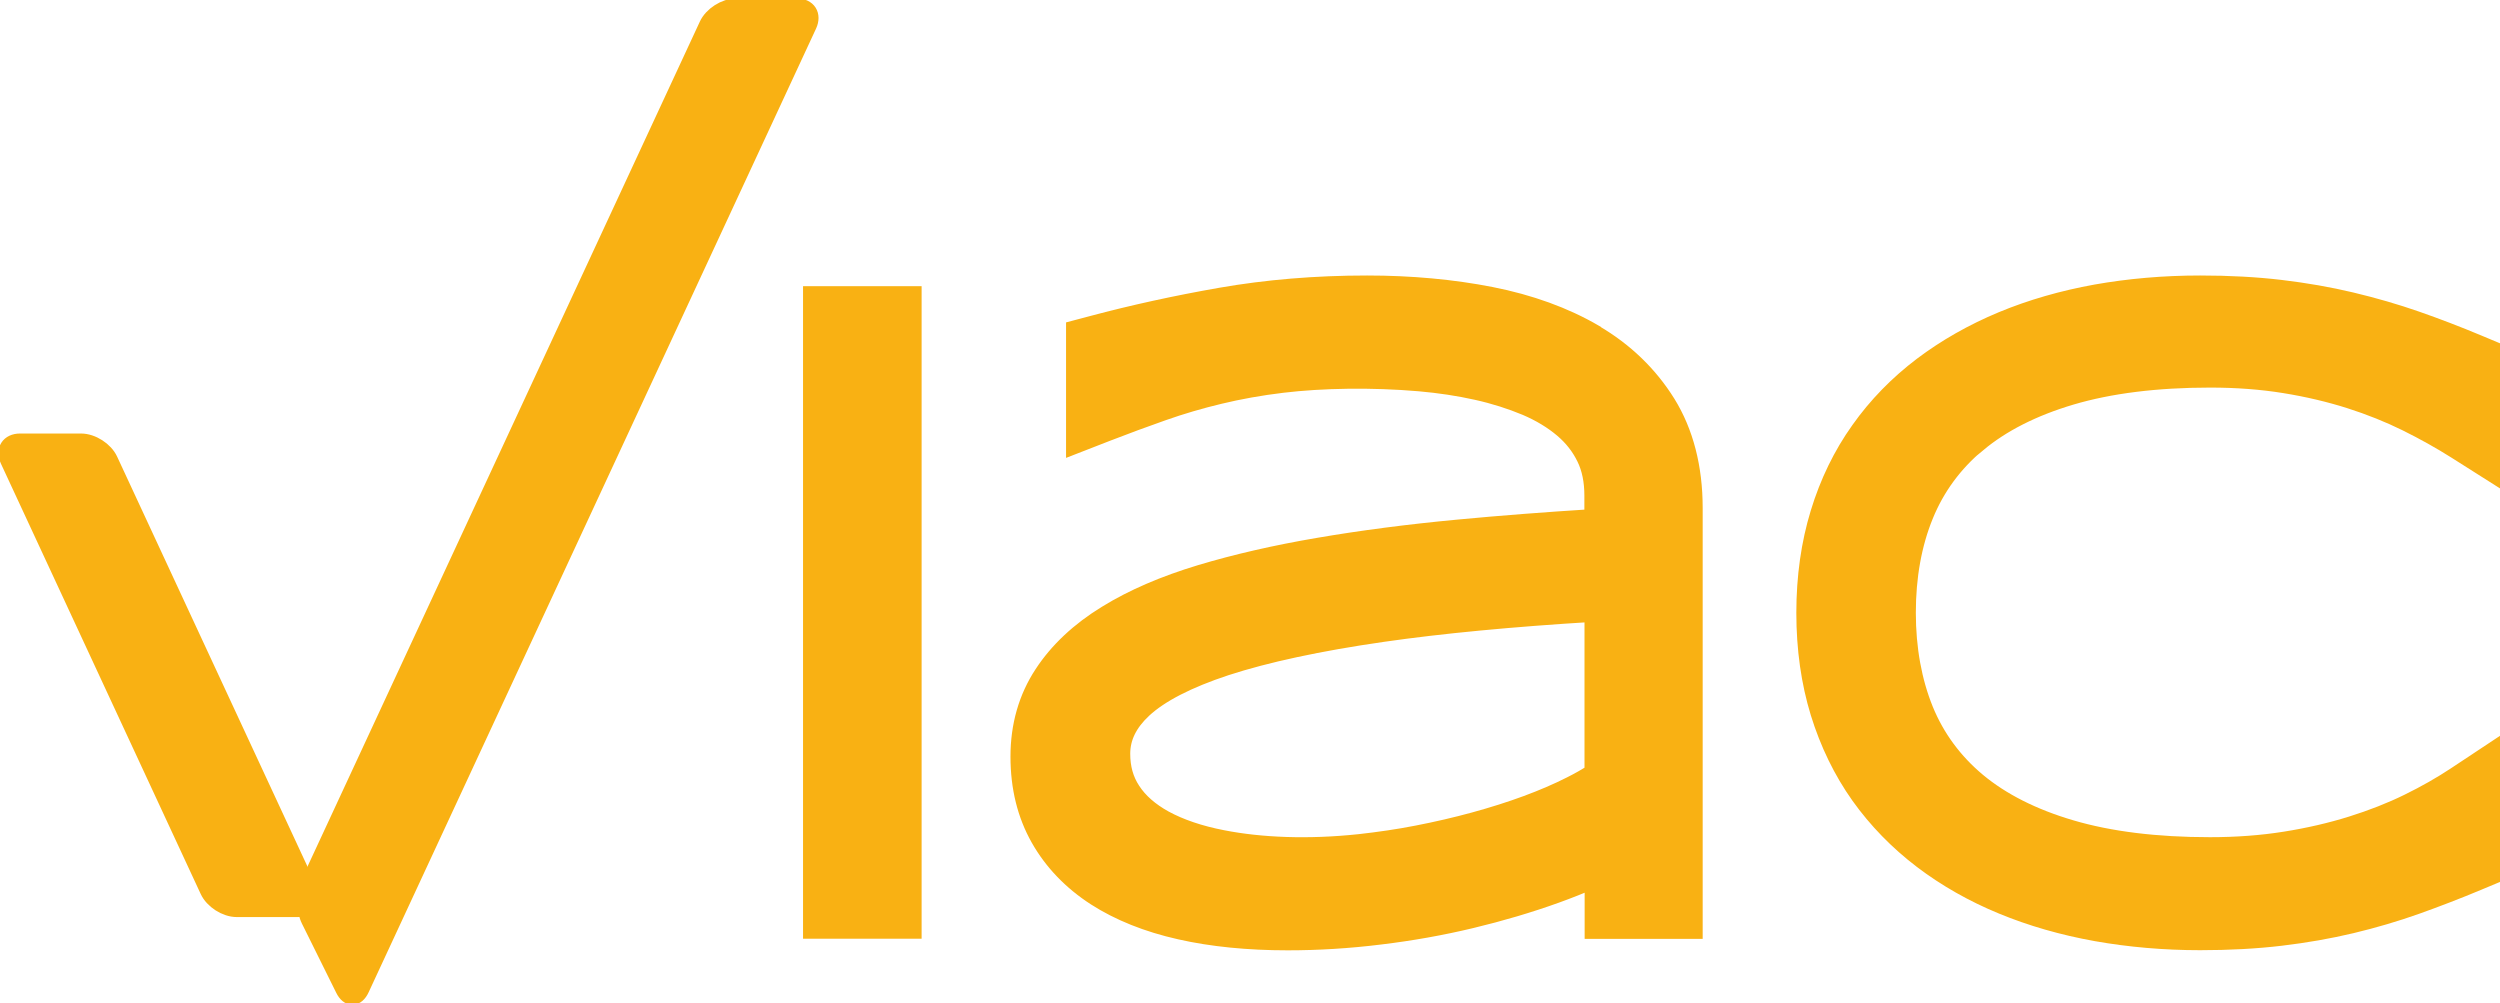 <svg width="152" height="61" viewBox="0 0 152 61" fill="none" xmlns="http://www.w3.org/2000/svg">
<g id="VIAC logo 1" clip-path="url(#clip0_201_1509)">
<g id="Group">
<path id="Vector" fill-rule="evenodd" clip-rule="evenodd" d="M18.813 54.137C19.096 54.755 18.781 55.258 18.102 55.258H14.399C13.72 55.258 12.936 54.755 12.653 54.137L0.509 27.978C0.227 27.361 0.542 26.858 1.221 26.858H4.924C5.603 26.858 6.387 27.361 6.67 27.978L18.813 54.129V54.137Z" fill="#F9B113"/>
<path id="Vector_2" d="M18.813 54.137C19.096 54.755 18.781 55.258 18.102 55.258H14.399C13.72 55.258 12.936 54.755 12.653 54.137L0.509 27.978C0.227 27.361 0.542 26.858 1.221 26.858H4.924C5.603 26.858 6.387 27.361 6.67 27.978L18.813 54.129V54.137Z" stroke="#F9B113" stroke-miterlimit="10"/>
</g>
<g id="Group_2">
<path id="Vector_3" fill-rule="evenodd" clip-rule="evenodd" d="M21.958 60.123C21.675 60.74 21.19 60.748 20.891 60.139L18.805 55.932C18.506 55.323 18.49 54.324 18.773 53.707L43.003 1.527C43.285 0.91 44.078 0.406 44.749 0.406H48.452C49.131 0.406 49.446 0.91 49.163 1.527L21.958 60.123Z" fill="#F9B113"/>
<path id="Vector_4" d="M21.958 60.123C21.675 60.74 21.19 60.748 20.891 60.139L18.805 55.932C18.506 55.323 18.49 54.324 18.773 53.707L43.003 1.527C43.285 0.91 44.078 0.406 44.749 0.406H48.452C49.131 0.406 49.446 0.91 49.163 1.527L21.958 60.123Z" stroke="#F9B113" stroke-miterlimit="10"/>
</g>
<path id="Vector_5" d="M55.534 17.9H49.325V56.574H55.534V17.9Z" fill="#F9B113" stroke="#F9B113" stroke-miterlimit="10"/>
<path id="Vector_6" d="M96.951 20.23C95.156 19.183 93.038 18.411 90.645 17.94C88.325 17.485 85.786 17.25 83.118 17.25C79.998 17.25 76.998 17.502 74.217 17.989C71.476 18.468 68.857 19.045 66.424 19.694L65.316 19.987V27.109L67.337 26.322C68.477 25.883 69.609 25.461 70.725 25.071C71.808 24.689 72.964 24.348 74.153 24.064C75.333 23.779 76.626 23.544 77.985 23.382C80.37 23.097 83.393 23.041 86.304 23.292C87.516 23.398 88.689 23.576 89.78 23.82C90.847 24.056 91.858 24.381 92.772 24.762C93.629 25.128 94.38 25.582 95.003 26.11C95.593 26.614 96.038 27.182 96.361 27.848C96.676 28.49 96.83 29.253 96.83 30.131V31.454C93.992 31.633 91.252 31.844 88.673 32.088C85.641 32.372 82.779 32.746 80.176 33.192C77.54 33.639 75.115 34.199 72.98 34.841C70.773 35.507 68.849 36.335 67.272 37.31C65.607 38.325 64.297 39.559 63.384 40.956C62.422 42.418 61.937 44.116 61.937 46C61.937 47.884 62.349 49.541 63.165 50.986C63.974 52.416 65.13 53.618 66.601 54.568C68.016 55.477 69.746 56.176 71.743 56.623C73.675 57.061 75.883 57.28 78.292 57.28C80.119 57.28 82.003 57.167 83.903 56.931C85.794 56.704 87.662 56.371 89.457 55.94C91.252 55.51 92.982 54.998 94.607 54.413C95.391 54.129 96.135 53.837 96.846 53.52V56.582H103.023V30.886C103.023 28.417 102.465 26.265 101.374 24.502C100.298 22.773 98.819 21.335 96.959 20.247L96.951 20.23ZM96.838 46.95C96.442 47.21 95.997 47.462 95.496 47.713C94.696 48.119 93.79 48.509 92.82 48.867C91.834 49.232 90.758 49.573 89.626 49.882C88.503 50.19 87.339 50.458 86.166 50.686C85.01 50.913 83.822 51.084 82.657 51.214C79.529 51.547 76.651 51.425 74.338 50.97C72.948 50.702 71.759 50.296 70.805 49.776C69.94 49.297 69.277 48.72 68.841 48.046C68.42 47.405 68.218 46.682 68.218 45.829C68.218 44.846 68.647 43.977 69.52 43.157C70.539 42.207 72.228 41.338 74.54 40.575C76.982 39.779 80.192 39.088 84.081 38.528C87.638 38.016 91.923 37.61 96.838 37.31V46.95Z" fill="#F9B113" stroke="#F9B113" stroke-miterlimit="10"/>
<path id="Vector_7" d="M120.252 26.996C121.715 25.769 123.623 24.803 125.919 24.121C128.272 23.422 131.117 23.065 134.376 23.065C135.976 23.065 137.496 23.178 138.895 23.406C140.302 23.633 141.636 23.95 142.864 24.34C144.085 24.73 145.241 25.193 146.292 25.712C147.36 26.24 148.378 26.809 149.316 27.402L151.596 28.847V21.246L150.682 20.864C149.421 20.336 148.152 19.849 146.915 19.418C145.662 18.98 144.336 18.598 142.978 18.273C141.619 17.948 140.172 17.697 138.677 17.518C137.173 17.339 135.524 17.25 133.769 17.25C131.57 17.25 129.444 17.437 127.431 17.794C125.402 18.16 123.485 18.712 121.723 19.443C119.944 20.182 118.303 21.116 116.848 22.212C115.368 23.333 114.083 24.648 113.032 26.135C111.965 27.629 111.14 29.326 110.574 31.186C110.008 33.03 109.717 35.076 109.717 37.261C109.717 39.446 110.008 41.492 110.574 43.336C111.148 45.196 111.973 46.893 113.032 48.387C114.091 49.874 115.377 51.189 116.848 52.31C118.303 53.415 119.944 54.349 121.723 55.08C123.485 55.81 125.41 56.363 127.447 56.728C129.46 57.086 131.594 57.272 133.769 57.272C135.524 57.272 137.173 57.183 138.677 57.004C140.172 56.826 141.619 56.574 142.978 56.249C144.336 55.924 145.662 55.534 146.915 55.088C148.144 54.649 149.413 54.162 150.674 53.634L151.588 53.252V45.61L149.284 47.137C148.427 47.705 147.457 48.258 146.414 48.769C145.371 49.281 144.215 49.736 142.97 50.125C141.725 50.515 140.366 50.832 138.935 51.059C137.512 51.287 135.976 51.401 134.367 51.401C131.109 51.401 128.264 51.051 125.911 50.353C123.615 49.679 121.707 48.712 120.244 47.494C118.813 46.3 117.737 44.838 117.05 43.157C116.347 41.427 115.983 39.438 115.983 37.253C115.983 35.068 116.339 33.079 117.05 31.341C117.737 29.651 118.813 28.181 120.244 26.988L120.252 26.996Z" fill="#F9B113" stroke="#F9B113" stroke-miterlimit="10"/>
</g>
<defs>
<clipPath id="clip0_201_1509">
<rect width="152" height="61" fill="white"/>
</clipPath>
</defs>
</svg>

